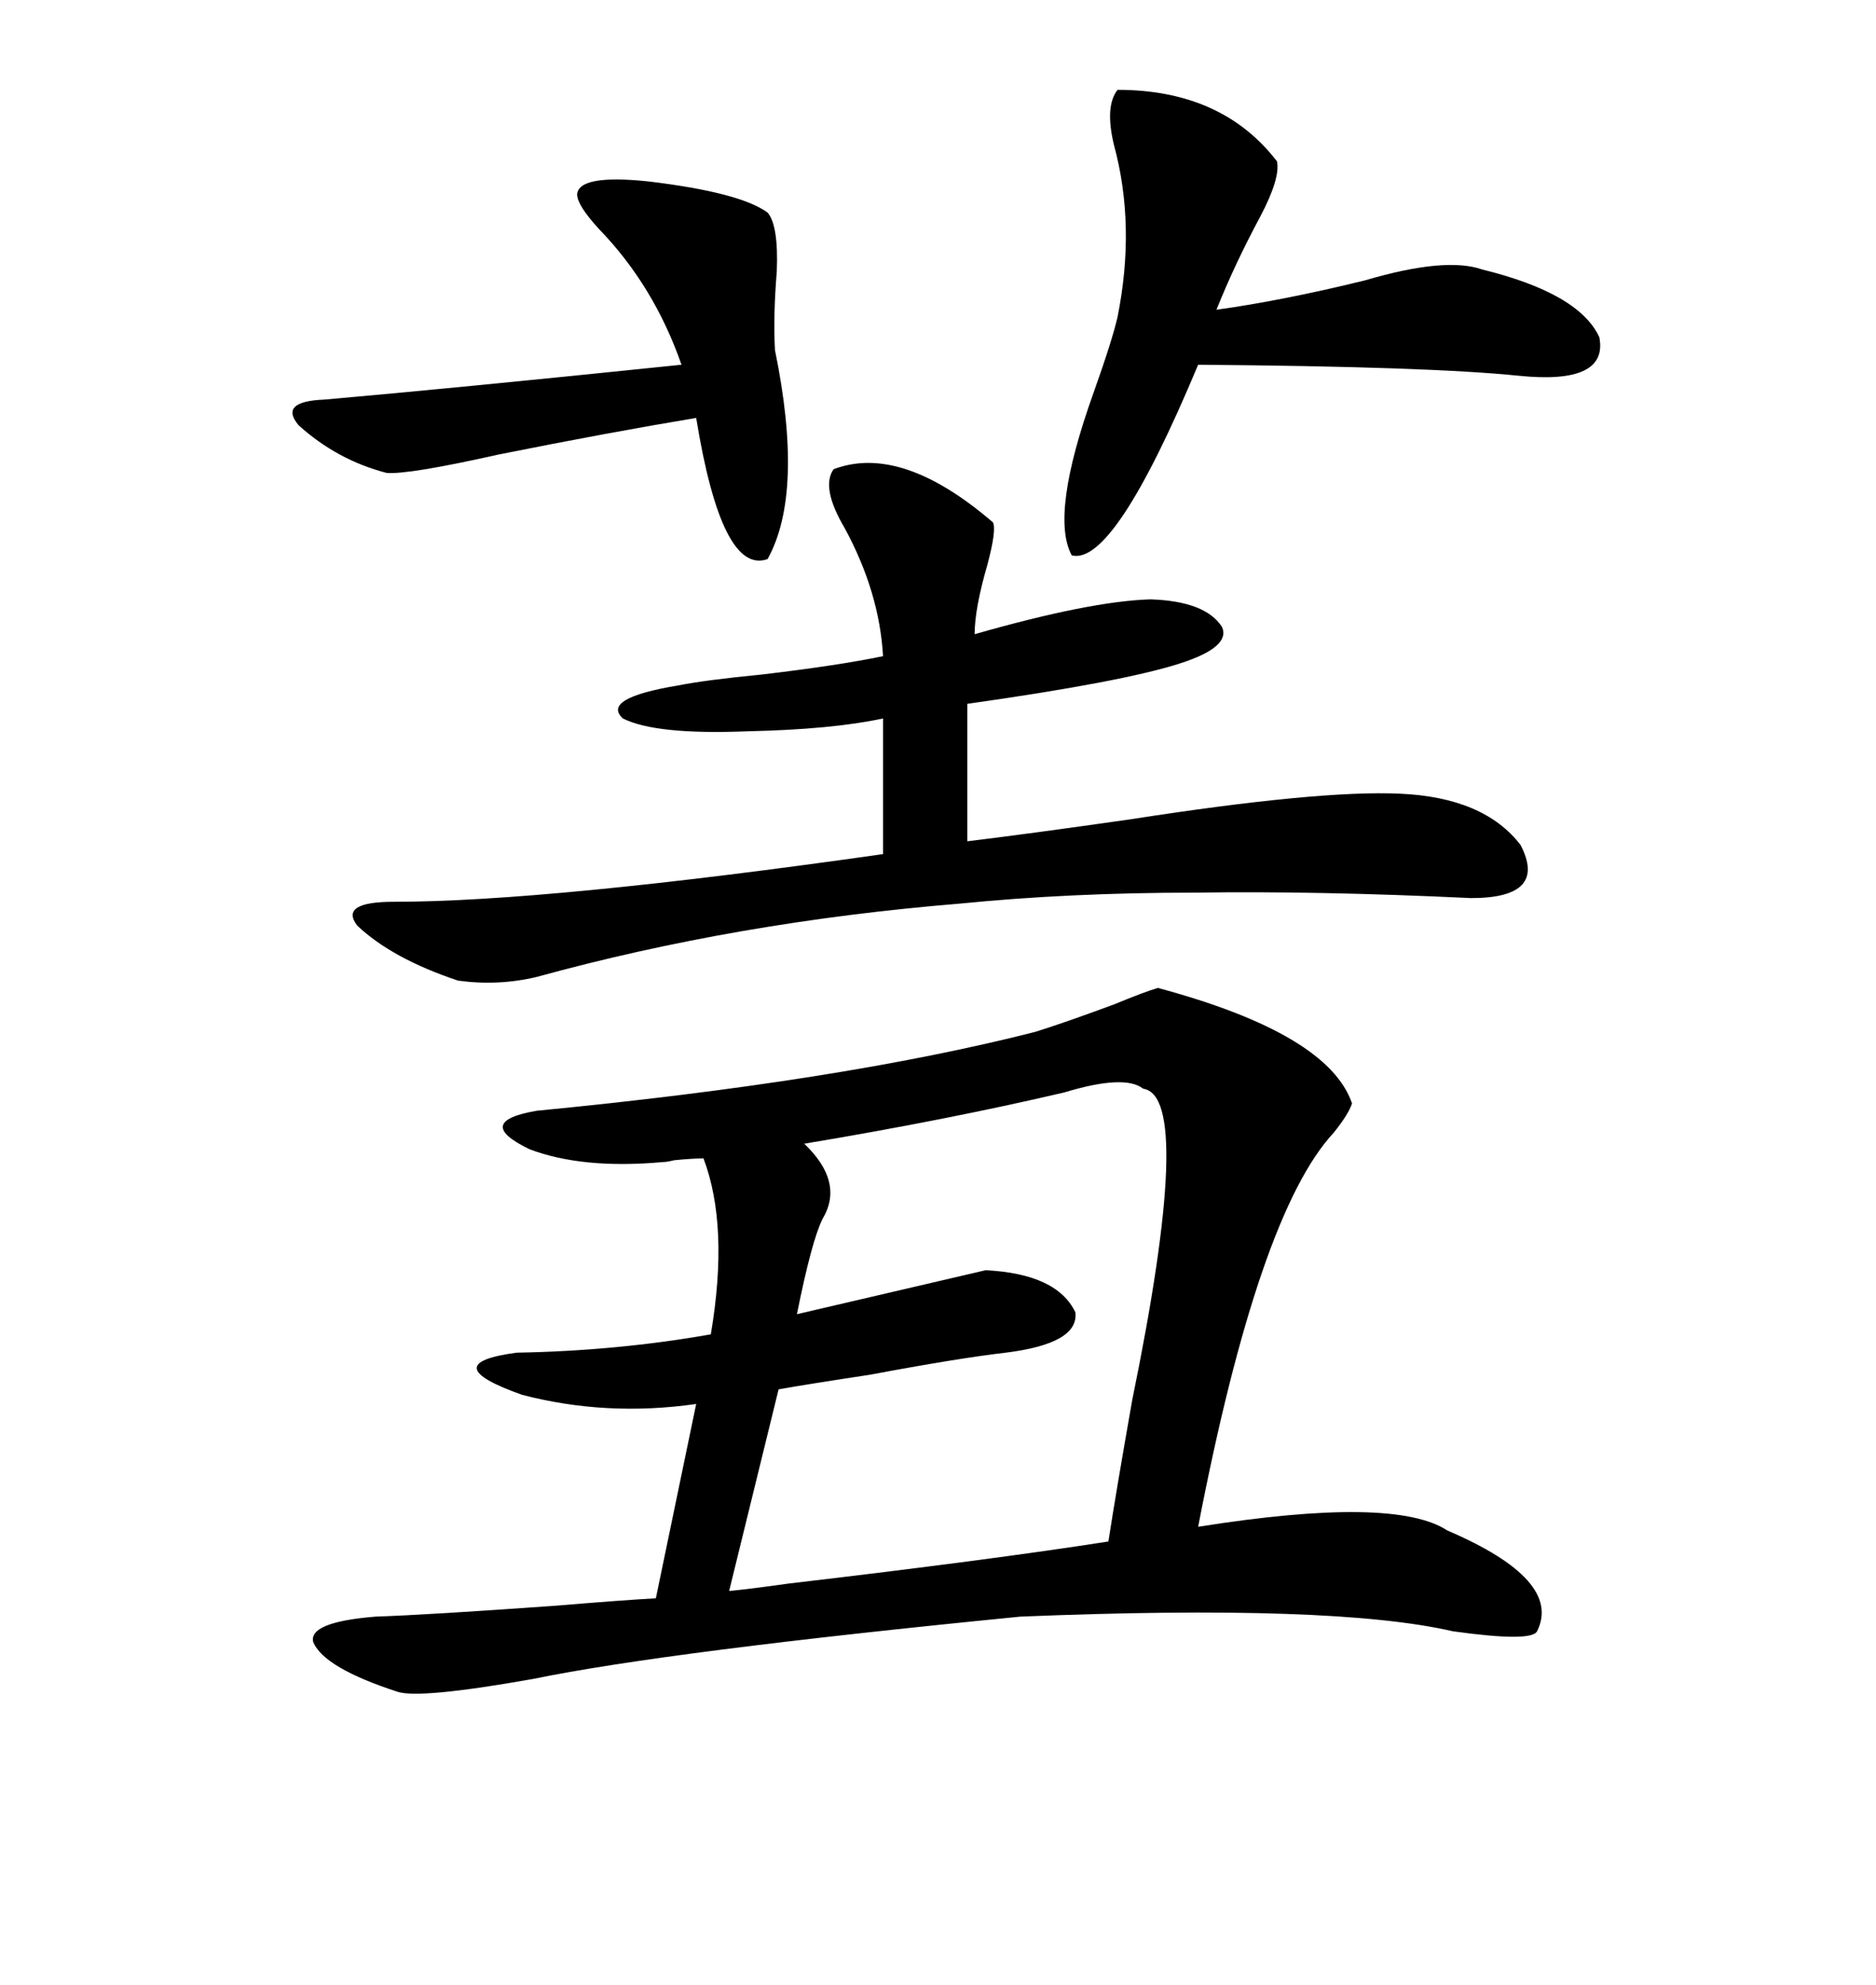 <svg xmlns="http://www.w3.org/2000/svg" xmlns:xlink="http://www.w3.org/1999/xlink" width="300" height="317.285"><path d="M216.21 176.37L216.21 176.37Q215.63 178.13 213.28 181.05L213.28 181.05Q201.27 193.95 191.60 244.04L191.60 244.04Q222.95 239.06 231.45 244.63L231.45 244.63Q249.90 252.54 245.80 260.74L245.80 260.74Q244.92 262.50 232.32 260.74L232.32 260.74Q213.28 256.35 163.18 258.40L163.18 258.40Q106.64 263.96 85.25 268.36L85.25 268.36Q67.09 271.58 63.57 270.41L63.57 270.41Q51.86 266.60 50.10 262.50L50.10 262.50Q49.22 259.28 60.06 258.40L60.06 258.40Q68.55 258.11 89.06 256.64L89.06 256.64Q99.61 255.76 104.88 255.47L104.88 255.47L111.33 224.41Q96.97 226.46 83.50 222.95L83.50 222.95Q69.43 217.97 82.62 216.21L82.62 216.21Q98.73 215.92 113.67 213.28L113.67 213.28Q116.60 196.00 112.50 185.16L112.50 185.16Q110.74 185.16 107.81 185.45L107.81 185.45Q106.64 185.74 106.05 185.74L106.05 185.74Q93.16 186.91 84.67 183.69L84.67 183.69Q75.59 179.30 85.84 177.54L85.84 177.54Q134.47 172.85 165.53 164.94L165.53 164.94Q170.21 163.48 178.13 160.55L178.13 160.55Q183.11 158.50 185.16 157.91L185.16 157.91Q212.40 165.23 216.21 176.37ZM133.30 75L133.30 75Q144.14 70.90 158.79 83.50L158.79 83.50Q159.38 84.67 157.91 90.23L157.91 90.23Q155.86 97.27 155.86 101.37L155.86 101.37Q174.32 96.09 183.98 95.80L183.98 95.80Q192.77 96.09 195.41 100.20L195.41 100.20Q196.88 103.42 188.67 106.05L188.67 106.05Q179.59 108.98 154.69 112.50L154.69 112.50L154.69 134.47Q164.36 133.30 180.76 130.96L180.76 130.96Q210.94 126.27 223.83 126.86L223.83 126.86Q237.30 127.44 243.16 135.06L243.16 135.06Q247.56 143.55 235.25 143.55L235.25 143.55Q210.64 142.38 191.02 142.68L191.02 142.68Q171.09 142.68 153.52 144.43L153.52 144.43Q117.77 147.36 85.84 156.15L85.84 156.15Q79.69 157.62 73.24 156.74L73.24 156.74Q62.70 153.22 57.13 147.95L57.13 147.95Q54.20 144.14 62.99 144.14L62.99 144.14Q87.60 144.14 141.21 136.52L141.21 136.52L141.21 114.84Q133.01 116.60 119.53 116.89L119.53 116.89Q104.88 117.48 99.61 114.84L99.61 114.84Q96.09 111.62 108.40 109.57L108.40 109.57Q112.79 108.69 121.88 107.81L121.88 107.81Q134.18 106.35 141.21 104.88L141.21 104.88Q140.63 94.63 135.06 84.38L135.06 84.38Q131.25 77.93 133.30 75ZM182.81 174.02L182.81 174.02Q179.88 171.68 170.21 174.61L170.21 174.61Q151.46 179.00 128.61 182.81L128.61 182.81Q135.06 188.96 131.54 194.82L131.54 194.82Q129.79 198.34 127.44 210.06L127.44 210.06L157.62 203.03Q169.04 203.61 171.97 209.77L171.97 209.77Q172.56 214.75 160.84 216.21L160.84 216.21Q153.22 217.09 139.16 219.73L139.16 219.73Q129.49 221.19 124.51 222.07L124.51 222.07L116.60 254.30Q119.82 254.00 125.98 253.13L125.98 253.13Q158.50 249.32 177.25 246.39L177.25 246.39Q178.42 238.77 181.05 223.83L181.05 223.83Q191.02 175.20 182.81 174.02ZM178.71 14.36L178.71 14.36Q195.41 14.36 204.20 25.78L204.20 25.78Q204.79 28.42 201.56 34.57L201.56 34.57Q197.46 42.19 194.53 49.51L194.53 49.51Q205.08 48.05 218.26 44.82L218.26 44.82Q231.15 41.02 237.01 43.07L237.01 43.07Q252.54 46.88 255.76 53.91L255.76 53.91Q257.23 61.52 242.87 60.06L242.87 60.06Q228.52 58.59 191.60 58.30L191.60 58.30Q178.13 90.53 171.39 88.77L171.39 88.77Q167.87 82.32 174.90 62.70L174.90 62.70Q177.83 54.49 178.71 50.68L178.71 50.68Q181.64 36.04 178.13 23.14L178.13 23.14Q176.66 16.99 178.71 14.36ZM122.75 33.98L122.75 33.98Q124.51 36.04 124.22 43.36L124.22 43.36Q123.63 50.68 123.93 55.96L123.93 55.96Q128.61 78.81 122.75 89.36L122.75 89.36Q115.43 91.99 111.33 66.80L111.33 66.80Q97.27 69.14 79.69 72.66L79.69 72.66Q65.33 75.88 61.82 75.59L61.82 75.59Q53.91 73.54 47.75 67.97L47.75 67.97Q44.53 64.16 51.86 63.87L51.86 63.87Q72.07 62.11 108.98 58.30L108.98 58.30Q104.59 45.70 95.80 36.62L95.80 36.62Q92.29 32.81 92.29 31.05L92.29 31.05Q92.58 27.83 103.71 29.00L103.71 29.00Q118.36 30.76 122.75 33.98Z"/></svg>